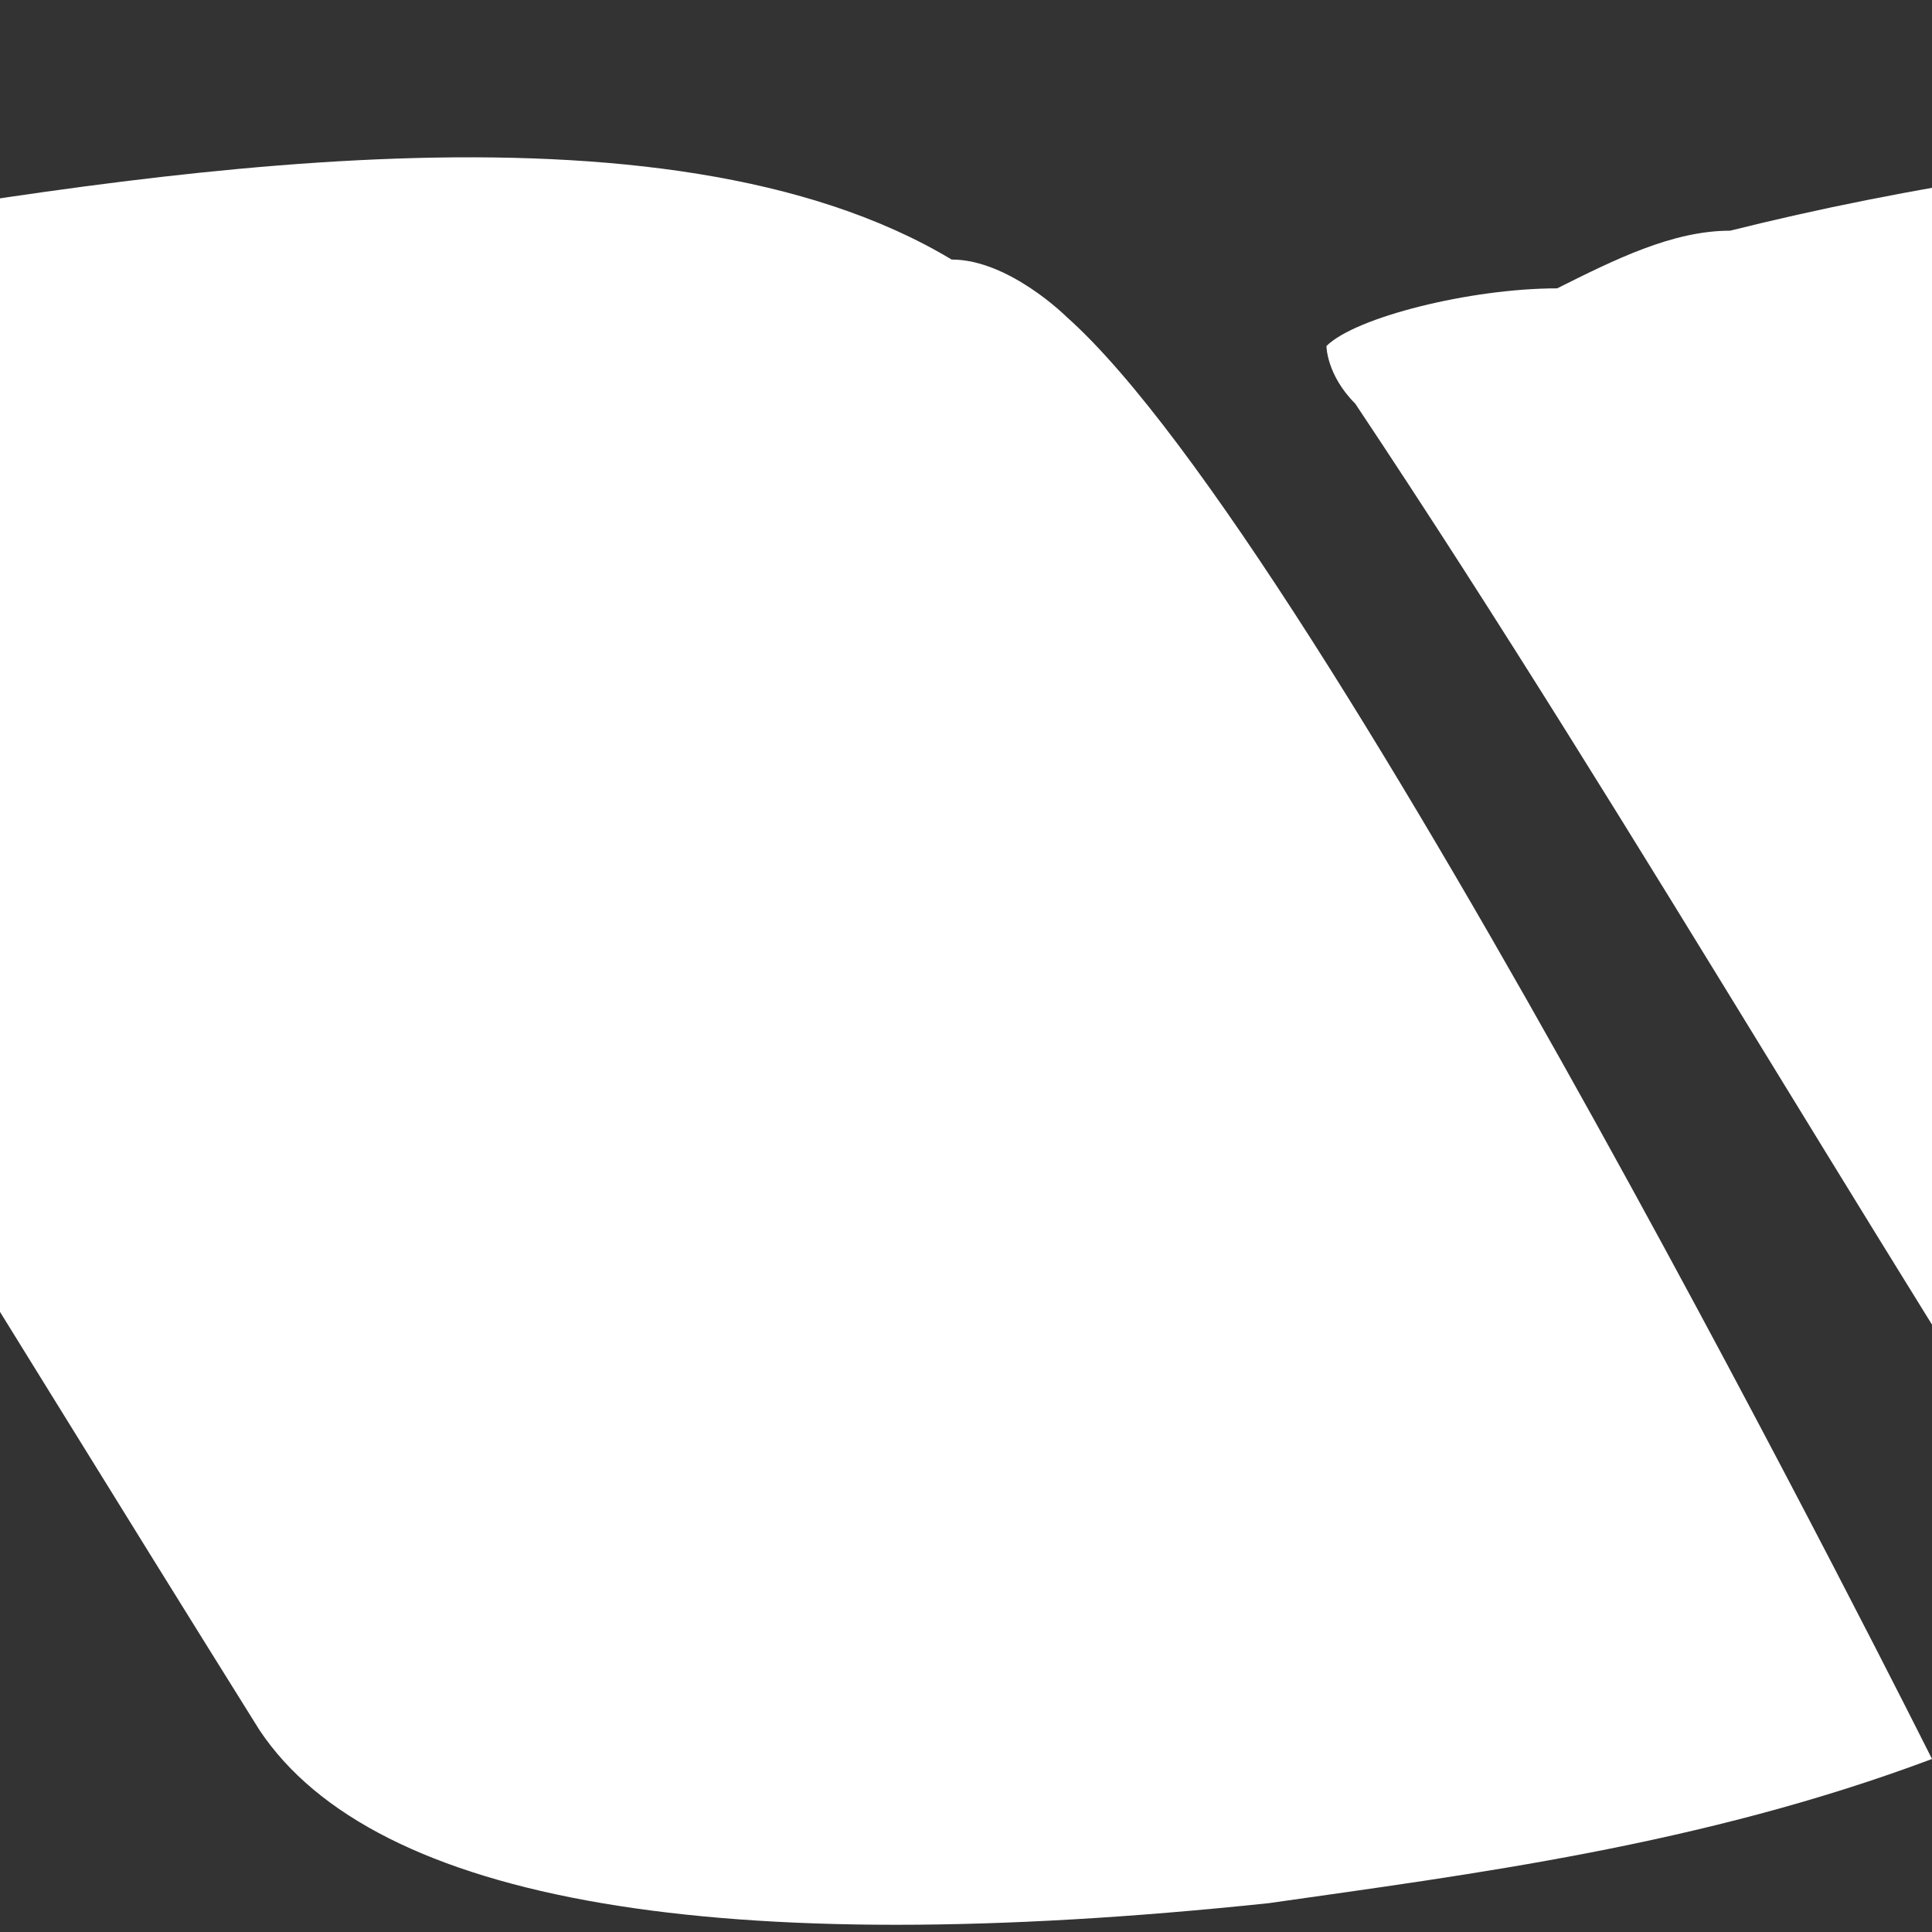 <?xml version="1.0" encoding="utf-8"?>
<!-- Generator: Adobe Illustrator 21.0.1, SVG Export Plug-In . SVG Version: 6.00 Build 0)  -->
<svg version="1.1" id="Layer_1" xmlns="http://www.w3.org/2000/svg" xmlns:xlink="http://www.w3.org/1999/xlink" x="0px" y="0px"
	 viewBox="0 0 6.7 6.7" style="enable-background:new 0 0 6.7 6.7;" xml:space="preserve">
<rect x="0" y="0" width="6.7" height="6.7" fill="#333333" stroke="none"/>
<style type="text/css">
	.st0{fill:#FFFFFF;}
</style>
<g>
	<path class="st0" d="M10,0.9C9,0.3,7.2,0.5,6,0.8C5.8,0.8,5.6,0.9,5.4,1C5.1,1,4.7,1.1,4.6,1.2c0,0,0,0.1,0.1,0.2
		c1,1.5,1.9,3.1,2.9,4.6C8,6.6,9.2,6.8,11.1,6.6c0.7-0.1,1.5-0.2,2.3-0.5l0,0l0,0c0,0-2.1-4.2-3-5C10.4,1.1,10.2,0.9,10,0.9z"/>
	<path class="st0" d="M3.3,0.9c-1-0.6-2.8-0.3-4-0.1c-0.2,0-0.4,0.1-0.6,0.2C-1.6,1-2,1.1-2.1,1.2c0,0,0,0.1,0.1,0.2
		c1,1.5,1.9,3,2.9,4.6c0.4,0.6,1.6,0.8,3.5,0.6c0.7-0.1,1.5-0.2,2.3-0.5l0,0l0,0c0,0-2.1-4.2-3-5C3.7,1.1,3.5,0.9,3.3,0.9z"/>
</g>
</svg>
